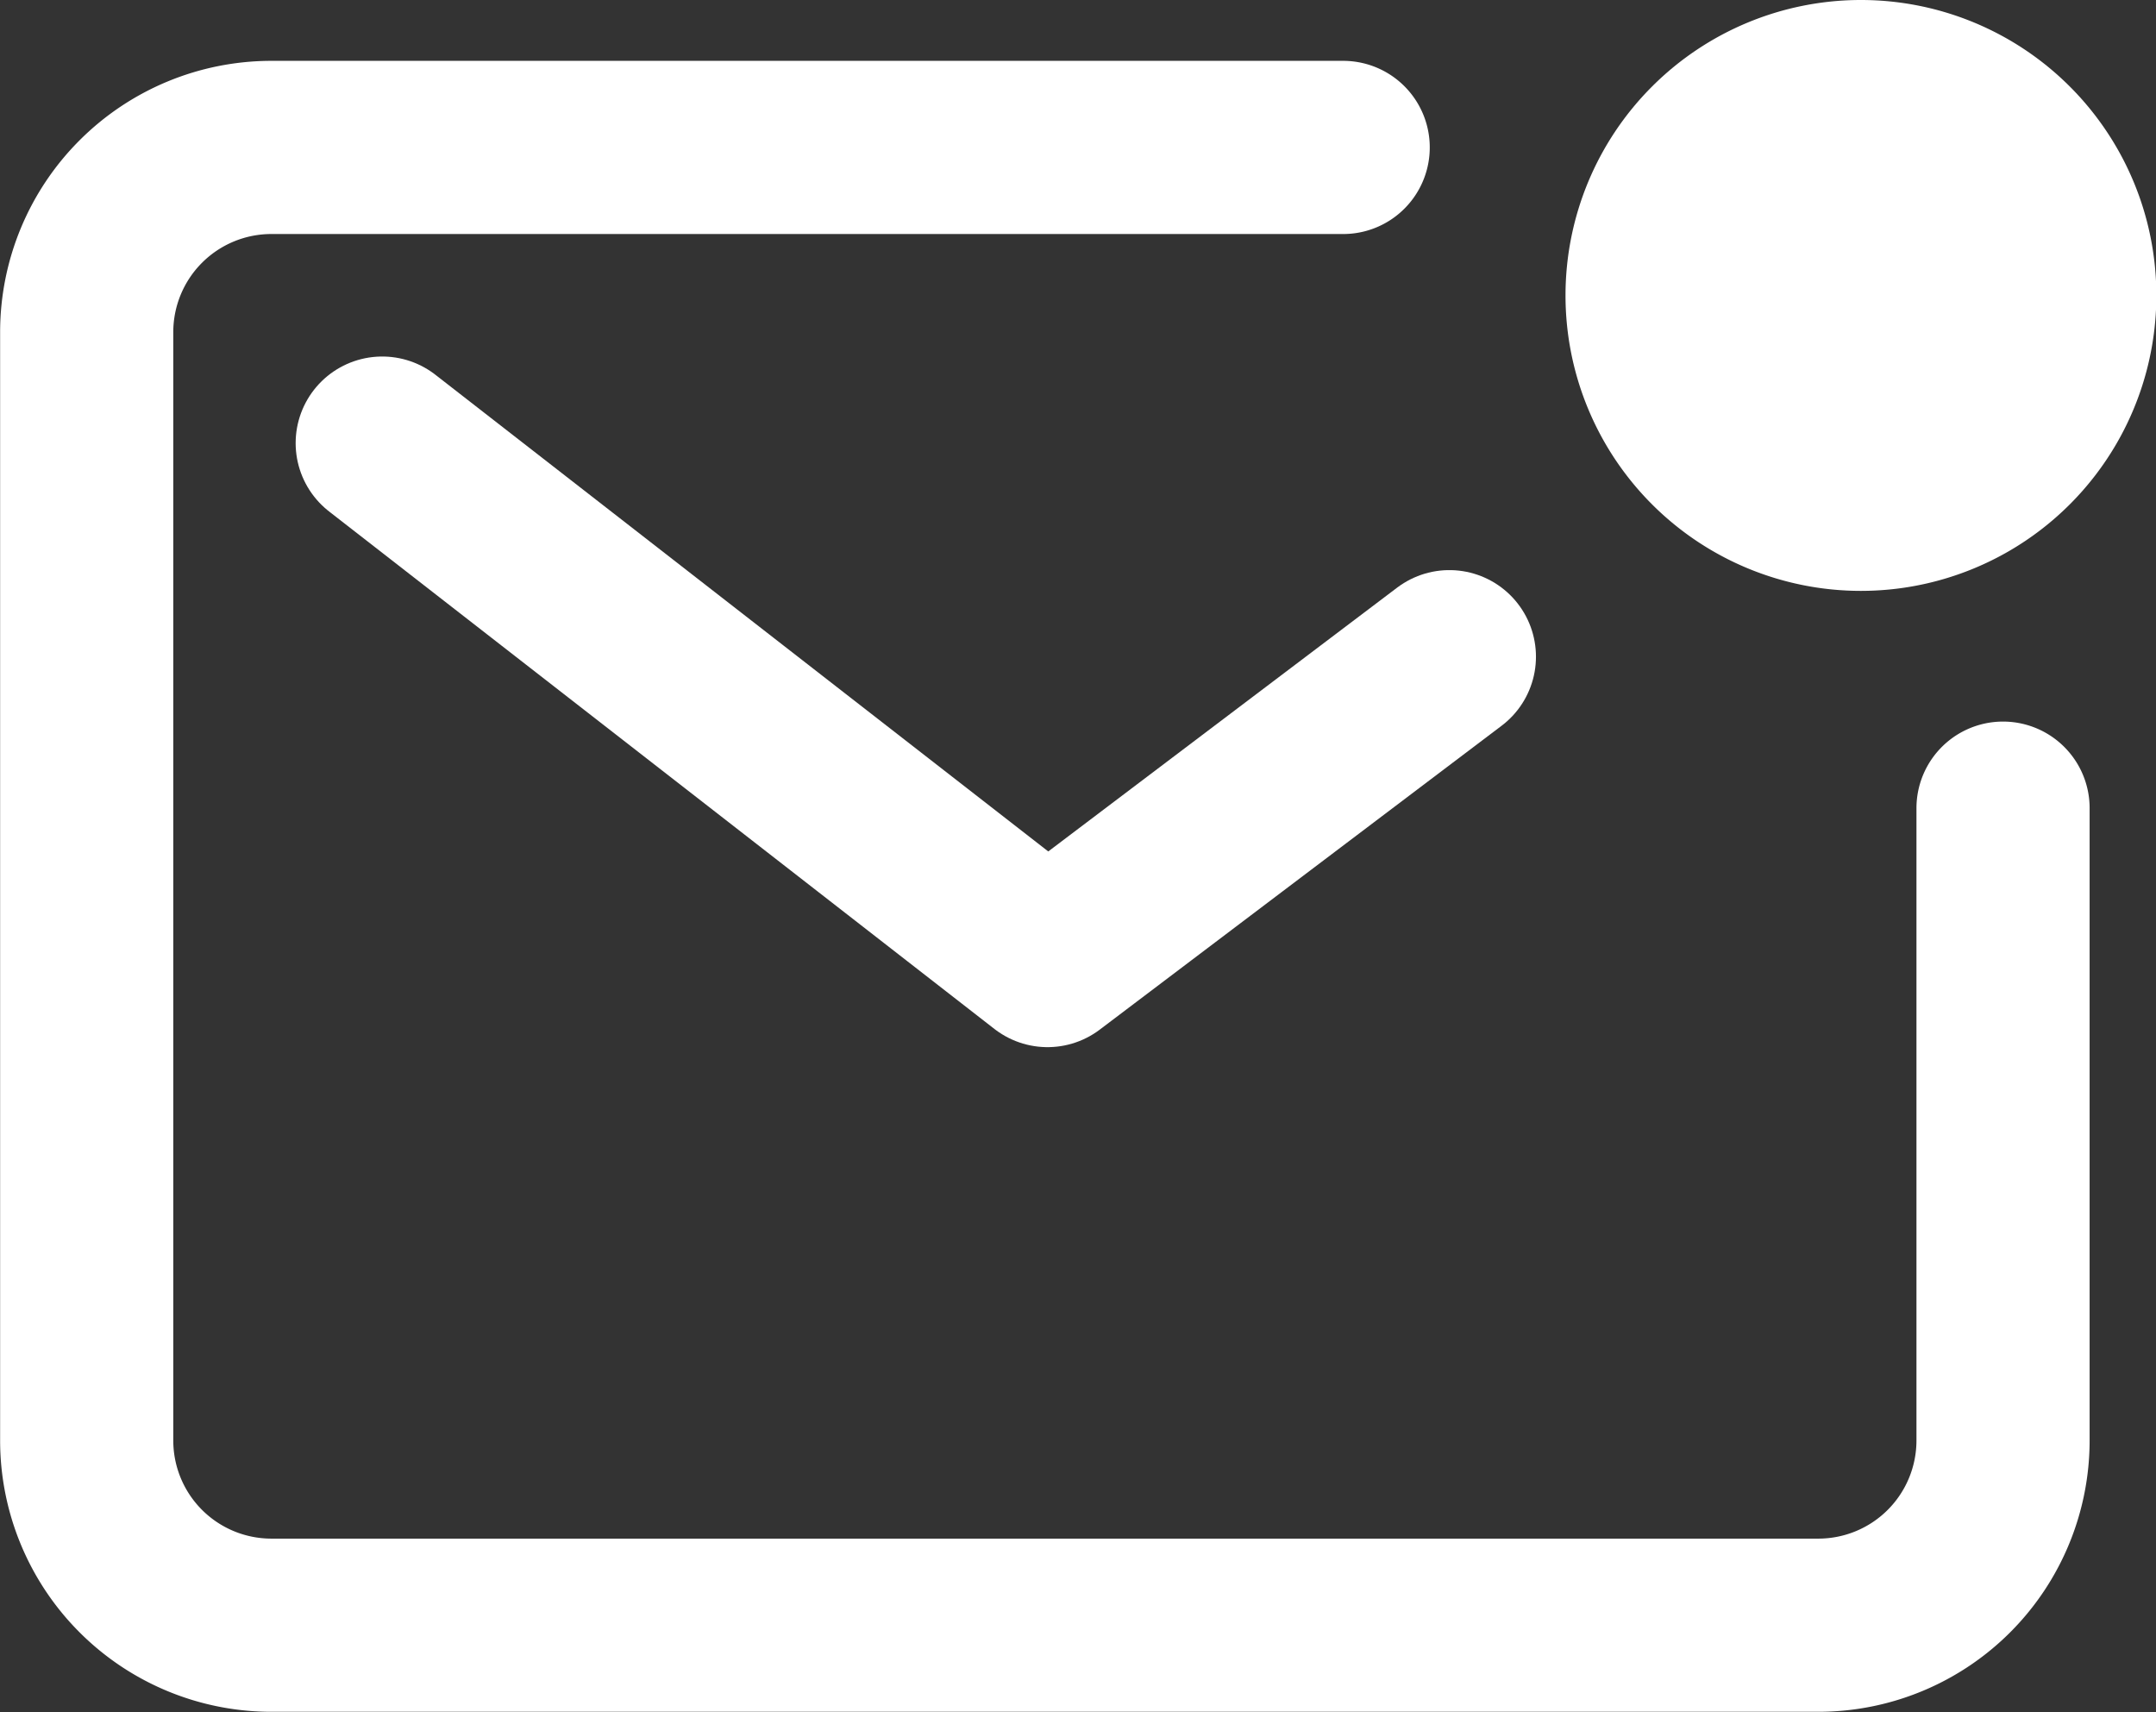 <svg xmlns="http://www.w3.org/2000/svg" width="18.676" height="14.832" viewBox="0 0 18.676 14.832">
  <rect x="0" y="0" width="18.676" height="14.832" fill="#333333" stroke="none"/>
  <defs>
    <style>
      .cls-1 {
        fill: none;
        stroke: #fff;
        stroke-linecap: round;
        stroke-linejoin: round;
        stroke-width: 1.5px;
      }

      .cls-2 {
        fill: #fff;
      }
    </style>
  </defs>
  <g id="Icon_ion-mail-unread-outline" data-name="Icon ion-mail-unread-outline" transform="translate(-2.625 -4.507)">
    <path id="パス_148" data-name="パス 148" class="cls-1" d="M14.26,6.75H4.976a1.6,1.6,0,0,0-1.6,1.6v9.6a1.6,1.6,0,0,0,1.6,1.6h13.4a1.6,1.6,0,0,0,1.6-1.6V12.473" transform="translate(0 -0.966)"/>
    <path id="パス_149" data-name="パス 149" class="cls-1" d="M7.875,11.25l5.763,4.482L17.119,13.1" transform="translate(-1.939 -2.905)"/>
    <path id="パス_150" data-name="パス 150" class="cls-2" d="M30.838,7.551a1.919,1.919,0,1,1-1.919-1.919A1.919,1.919,0,0,1,30.838,7.551Z" transform="translate(-10.179 -0.485)"/>
    <path id="パス_151" data-name="パス 151" class="cls-2" d="M28.438,9.625A2.559,2.559,0,1,1,31,7.066,2.559,2.559,0,0,1,28.438,9.625Zm0-3.838a1.281,1.281,0,1,0,1.279,1.281,1.281,1.281,0,0,0-1.279-1.281Z" transform="translate(-9.696)"/>
  </g>
</svg>
